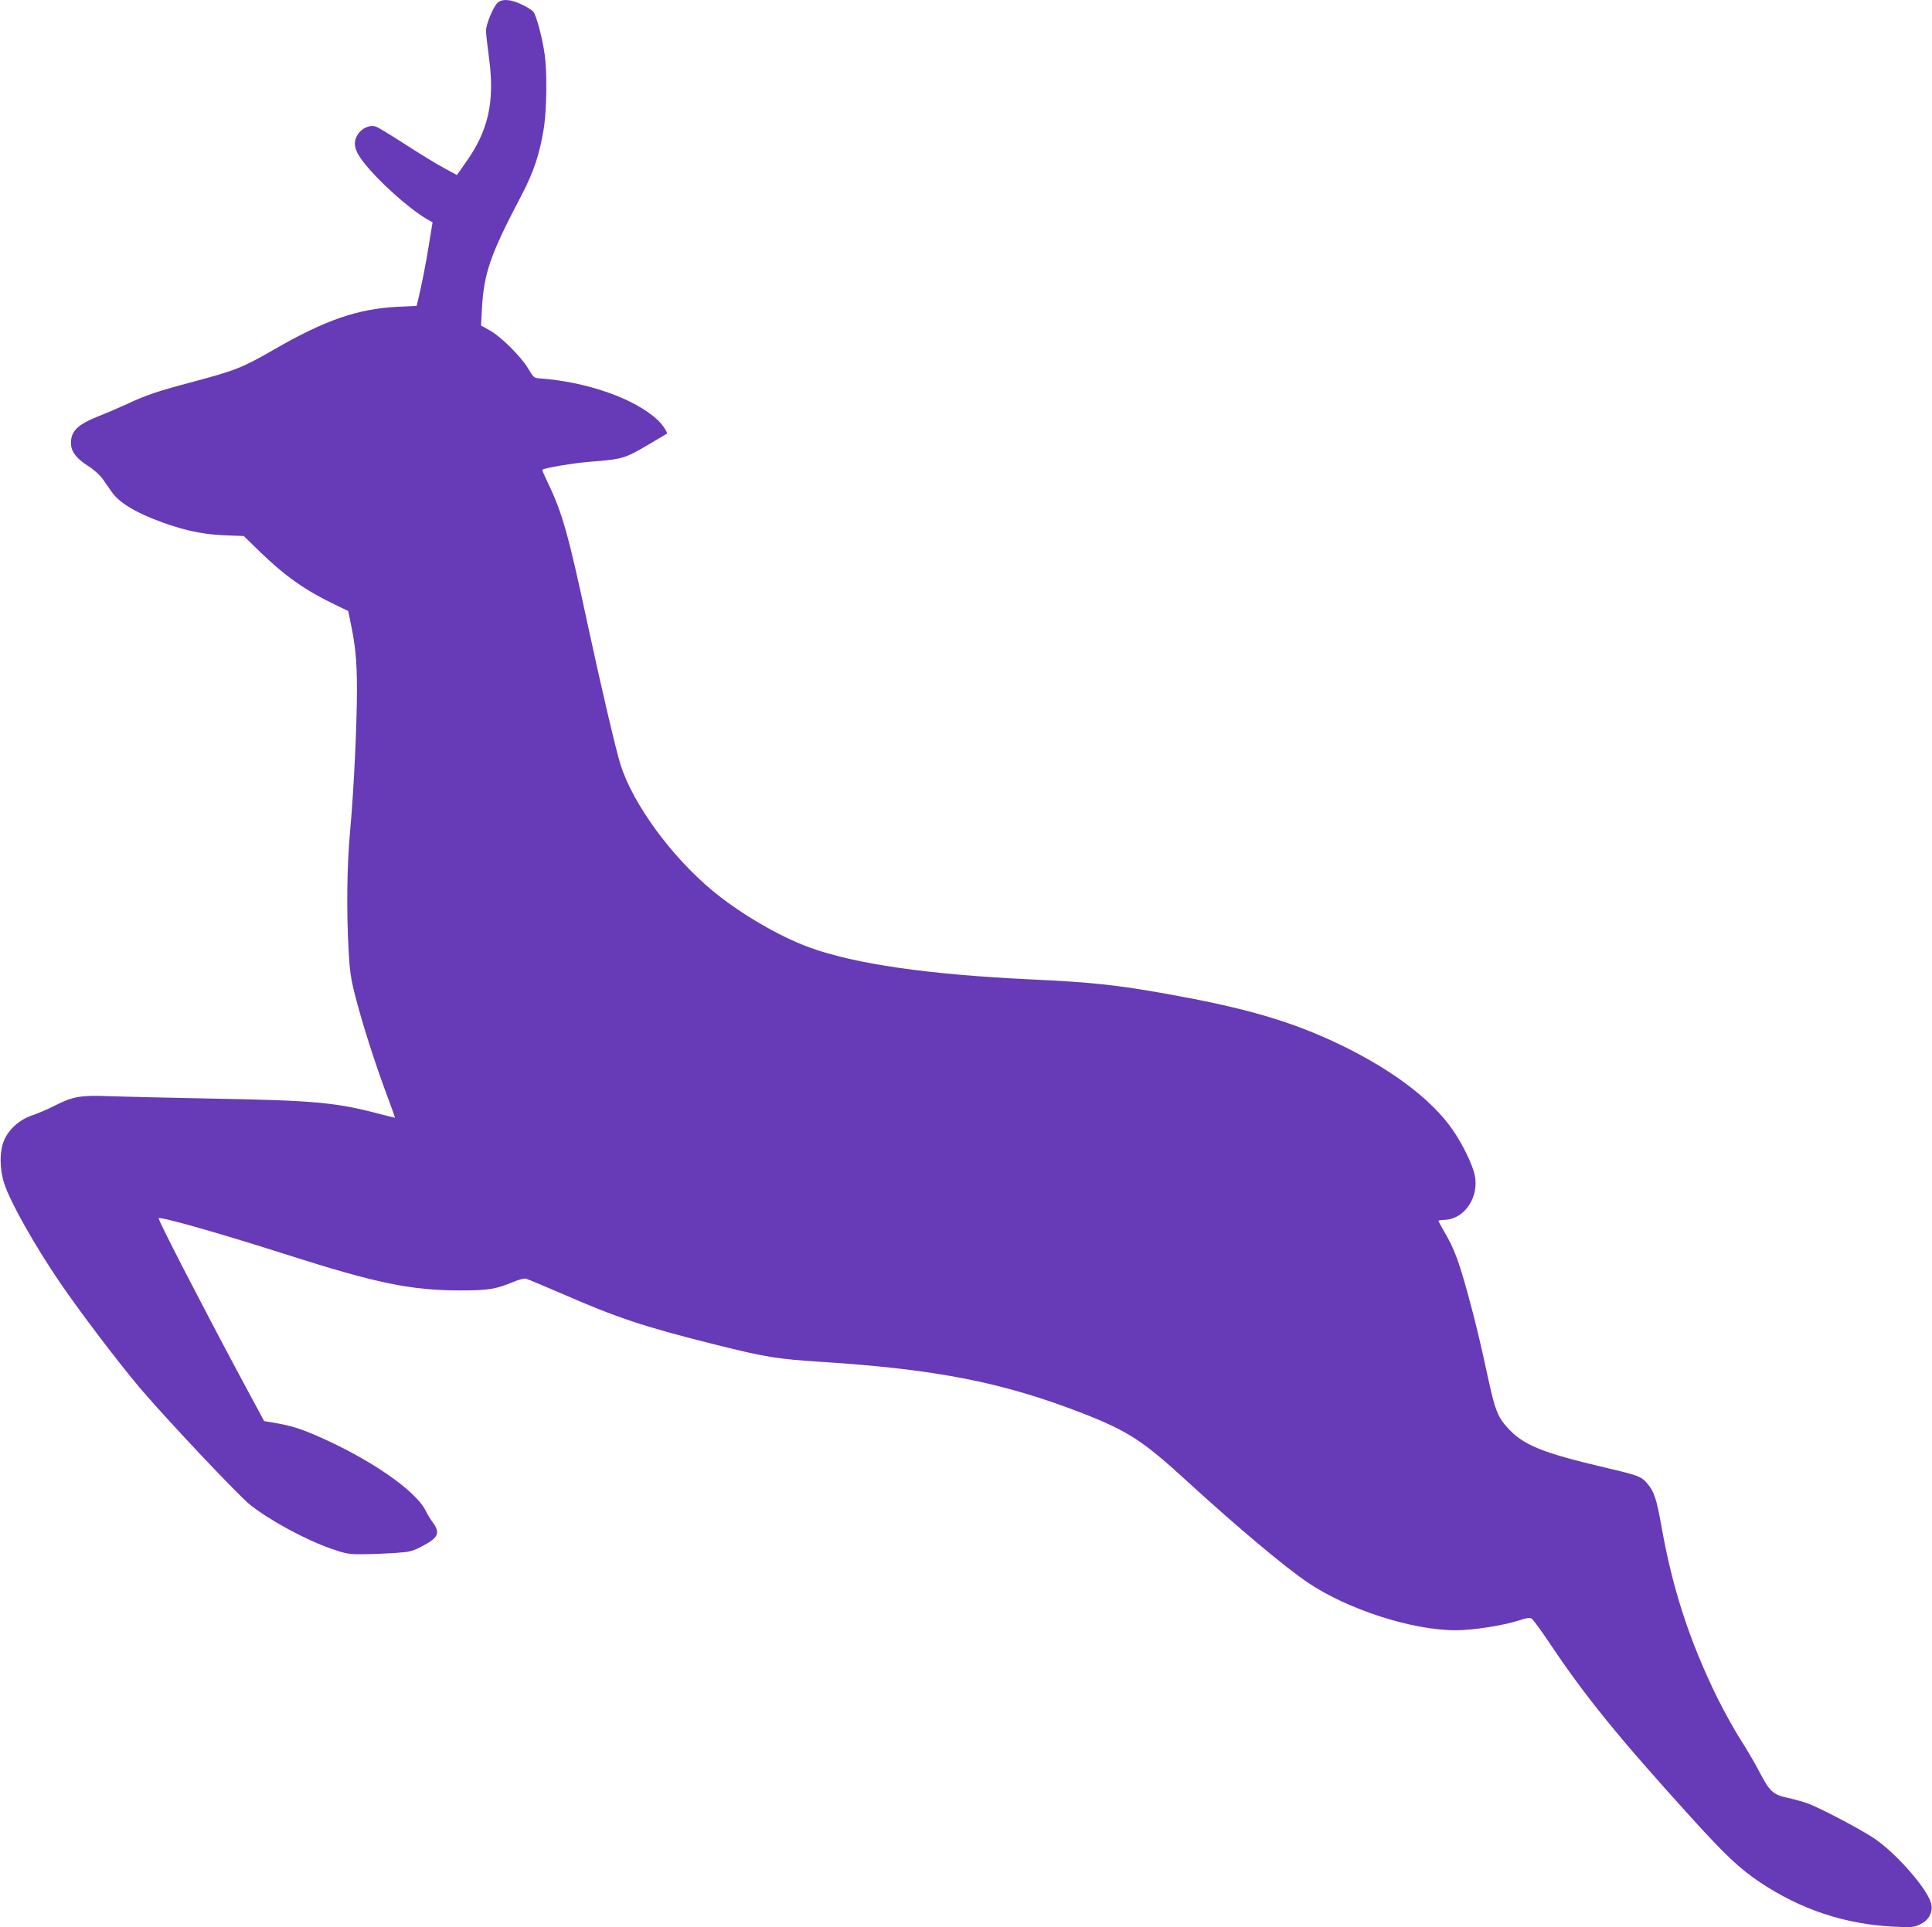 <?xml version="1.0" standalone="no"?>
<!DOCTYPE svg PUBLIC "-//W3C//DTD SVG 20010904//EN"
 "http://www.w3.org/TR/2001/REC-SVG-20010904/DTD/svg10.dtd">
<svg version="1.0" xmlns="http://www.w3.org/2000/svg"
 width="1280pt" height="1277pt" viewBox="0 0 1280 1277"
 preserveAspectRatio="xMidYMid meet">
<g transform="translate(0,1277) scale(0.1,-0.1)"
fill="#673ab7" stroke="none">
<path d="M3293 12748 c-29 -32 -73 -141 -73 -181 0 -19 9 -101 20 -182 39
-290 -4 -483 -158 -697 l-55 -78 -86 47 c-47 25 -162 95 -254 155 -93 60 -181
114 -197 119 -39 14 -94 -10 -120 -53 -33 -52 -23 -103 35 -178 99 -129 301
-310 425 -383 l36 -20 -23 -141 c-21 -133 -54 -297 -74 -377 l-9 -36 -127 -6
c-265 -14 -477 -87 -819 -284 -210 -121 -256 -139 -554 -218 -214 -57 -292
-83 -418 -142 -53 -24 -137 -61 -187 -80 -140 -56 -185 -99 -185 -179 0 -54
34 -101 111 -150 40 -25 81 -62 98 -86 16 -24 45 -64 63 -90 43 -62 135 -121
272 -176 174 -70 317 -103 471 -109 l130 -5 110 -107 c164 -159 299 -254 491
-346 l91 -44 16 -78 c32 -152 41 -250 42 -433 0 -238 -20 -666 -45 -942 -22
-237 -25 -534 -10 -803 7 -131 15 -185 45 -300 46 -179 128 -436 204 -640 33
-88 59 -161 58 -162 -1 0 -51 12 -112 28 -281 74 -430 87 -1095 99 -294 6
-604 13 -688 16 -183 8 -241 -2 -358 -62 -45 -23 -112 -52 -148 -64 -83 -27
-154 -89 -187 -162 -33 -73 -33 -194 0 -293 39 -121 203 -412 369 -655 132
-194 387 -529 527 -695 168 -199 653 -713 730 -775 134 -106 368 -233 543
-294 94 -32 114 -36 205 -35 56 0 152 4 213 8 101 7 117 11 183 46 107 57 120
87 66 160 -13 17 -33 50 -45 75 -69 136 -373 345 -728 499 -106 45 -166 64
-270 82 l-72 12 -170 316 c-255 477 -538 1026 -529 1029 22 9 421 -105 852
-243 589 -188 818 -236 1147 -236 187 0 235 8 352 57 34 14 71 24 82 21 12 -3
114 -46 228 -95 378 -165 548 -222 1027 -342 337 -84 403 -95 711 -115 759
-49 1196 -136 1722 -340 303 -119 398 -180 699 -456 331 -303 643 -564 795
-667 265 -178 690 -315 979 -315 112 0 313 31 418 65 50 17 72 20 85 12 9 -6
63 -79 119 -163 239 -357 453 -620 944 -1162 218 -240 314 -331 448 -421 272
-182 565 -279 886 -295 123 -6 136 -4 178 16 55 27 82 75 73 130 -14 89 -224
333 -376 437 -92 62 -367 207 -447 235 -32 11 -89 27 -127 35 -97 20 -122 43
-188 170 -31 60 -89 159 -128 219 -39 61 -106 182 -150 270 -187 381 -301 730
-375 1155 -30 166 -46 216 -90 268 -40 48 -62 56 -276 106 -422 99 -548 150
-653 267 -63 70 -82 119 -126 322 -53 246 -83 372 -136 566 -59 214 -91 299
-148 396 -25 44 -46 82 -46 85 0 3 20 6 45 7 130 6 227 154 195 298 -15 69
-77 197 -140 290 -146 217 -441 433 -823 606 -296 134 -590 216 -1077 303
-337 60 -496 77 -900 96 -681 32 -1164 102 -1465 211 -202 73 -466 228 -646
378 -272 227 -523 570 -607 831 -28 85 -136 547 -218 930 -128 598 -169 745
-266 944 -21 44 -37 81 -35 83 12 12 209 45 315 53 216 17 230 21 387 113 66
39 121 72 123 73 8 5 -29 62 -60 90 -152 143 -471 255 -788 277 -30 2 -38 8
-69 62 -46 79 -181 214 -255 255 l-59 33 6 111 c13 236 55 358 259 746 85 161
126 286 153 464 17 120 20 360 4 472 -15 112 -56 264 -76 287 -10 11 -45 33
-78 48 -75 36 -133 38 -162 7z"/>
</g>
</svg>
